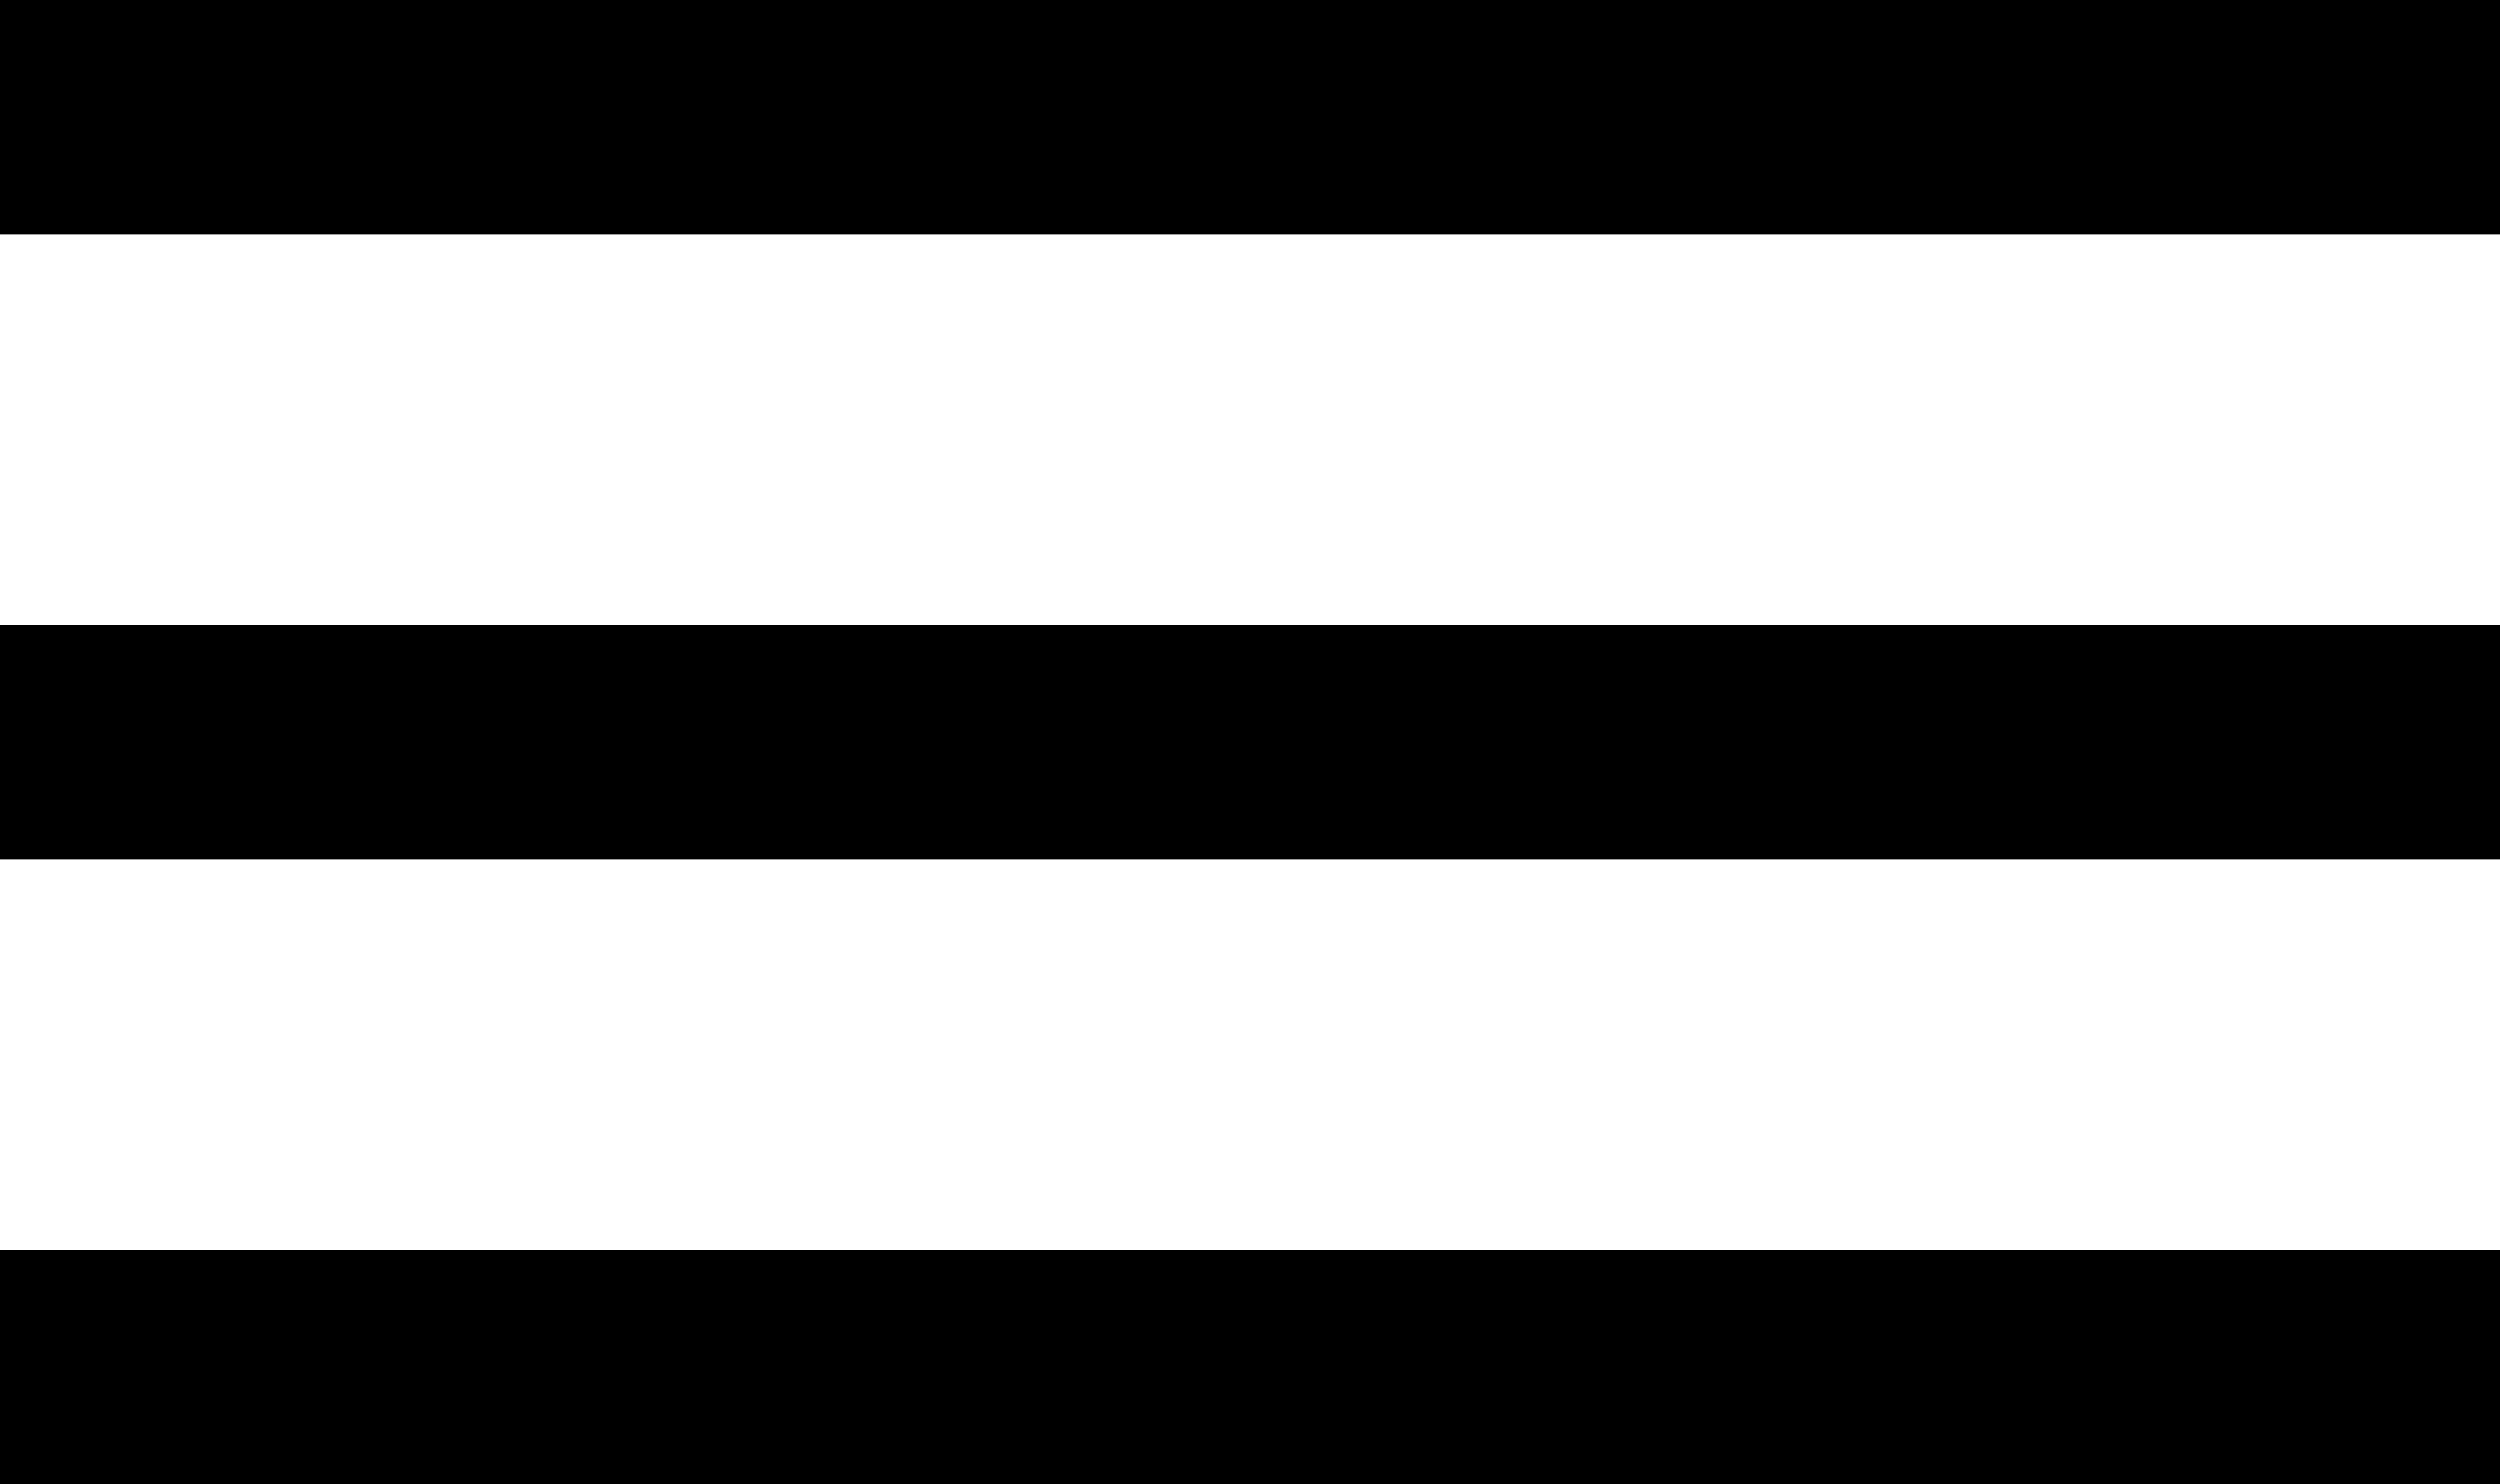 <?xml version="1.0" encoding="UTF-8"?><svg id="Layer_1" xmlns="http://www.w3.org/2000/svg" width="32" height="19" viewBox="0 0 32 19"><defs><style>.cls-1{stroke-width:0px;}</style></defs><path class="cls-1" d="M0,3V0h32v3H0Z"/><path class="cls-1" d="M0,19v-3h32v3H0Z"/><path class="cls-1" d="M0,11v-3h32v3H0Z"/></svg>